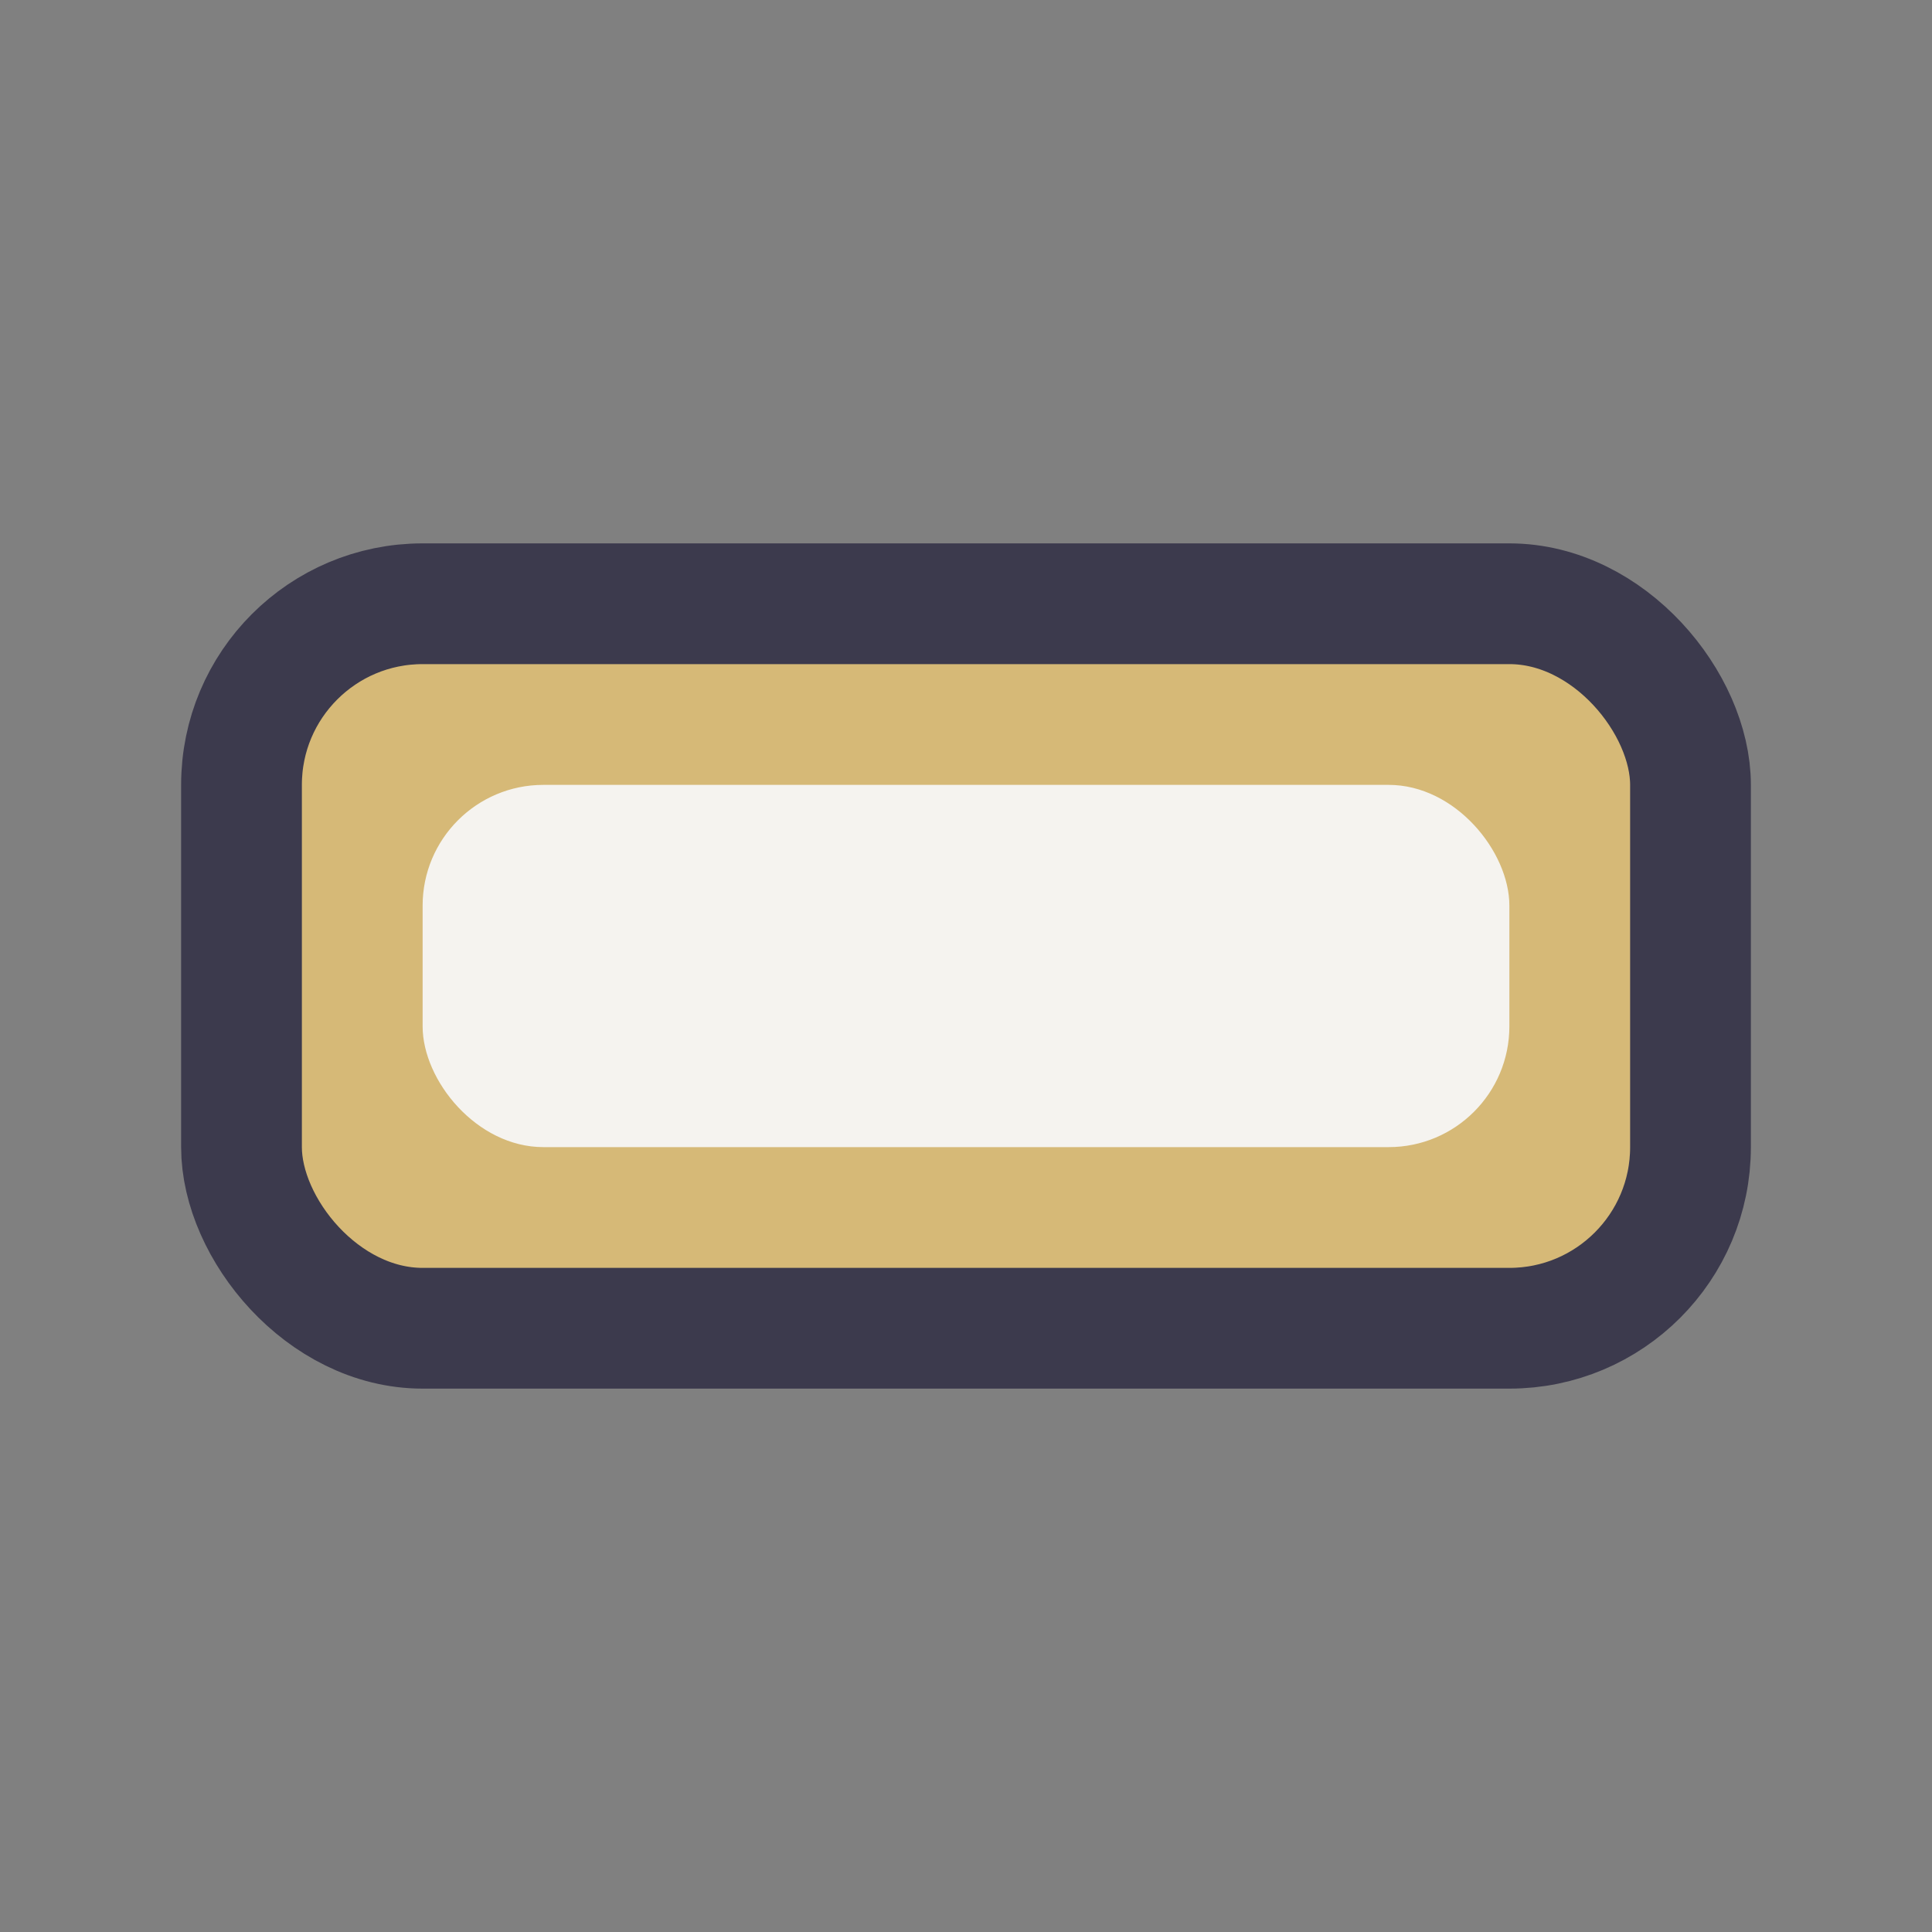<?xml version="1.0" encoding="UTF-8"?>
<svg xmlns="http://www.w3.org/2000/svg" width="32" height="32" viewBox="0 0 32 32"><rect x="0" y="0" width="32" height="32" fill="#808080" stroke="none"/><rect x="4" y="10" width="24" height="12" rx="3" fill="#D6B977" stroke="#3C3A4D" stroke-width="2"/><rect x="7" y="13" width="18" height="6" rx="2" fill="#F5F3EF"/></svg>